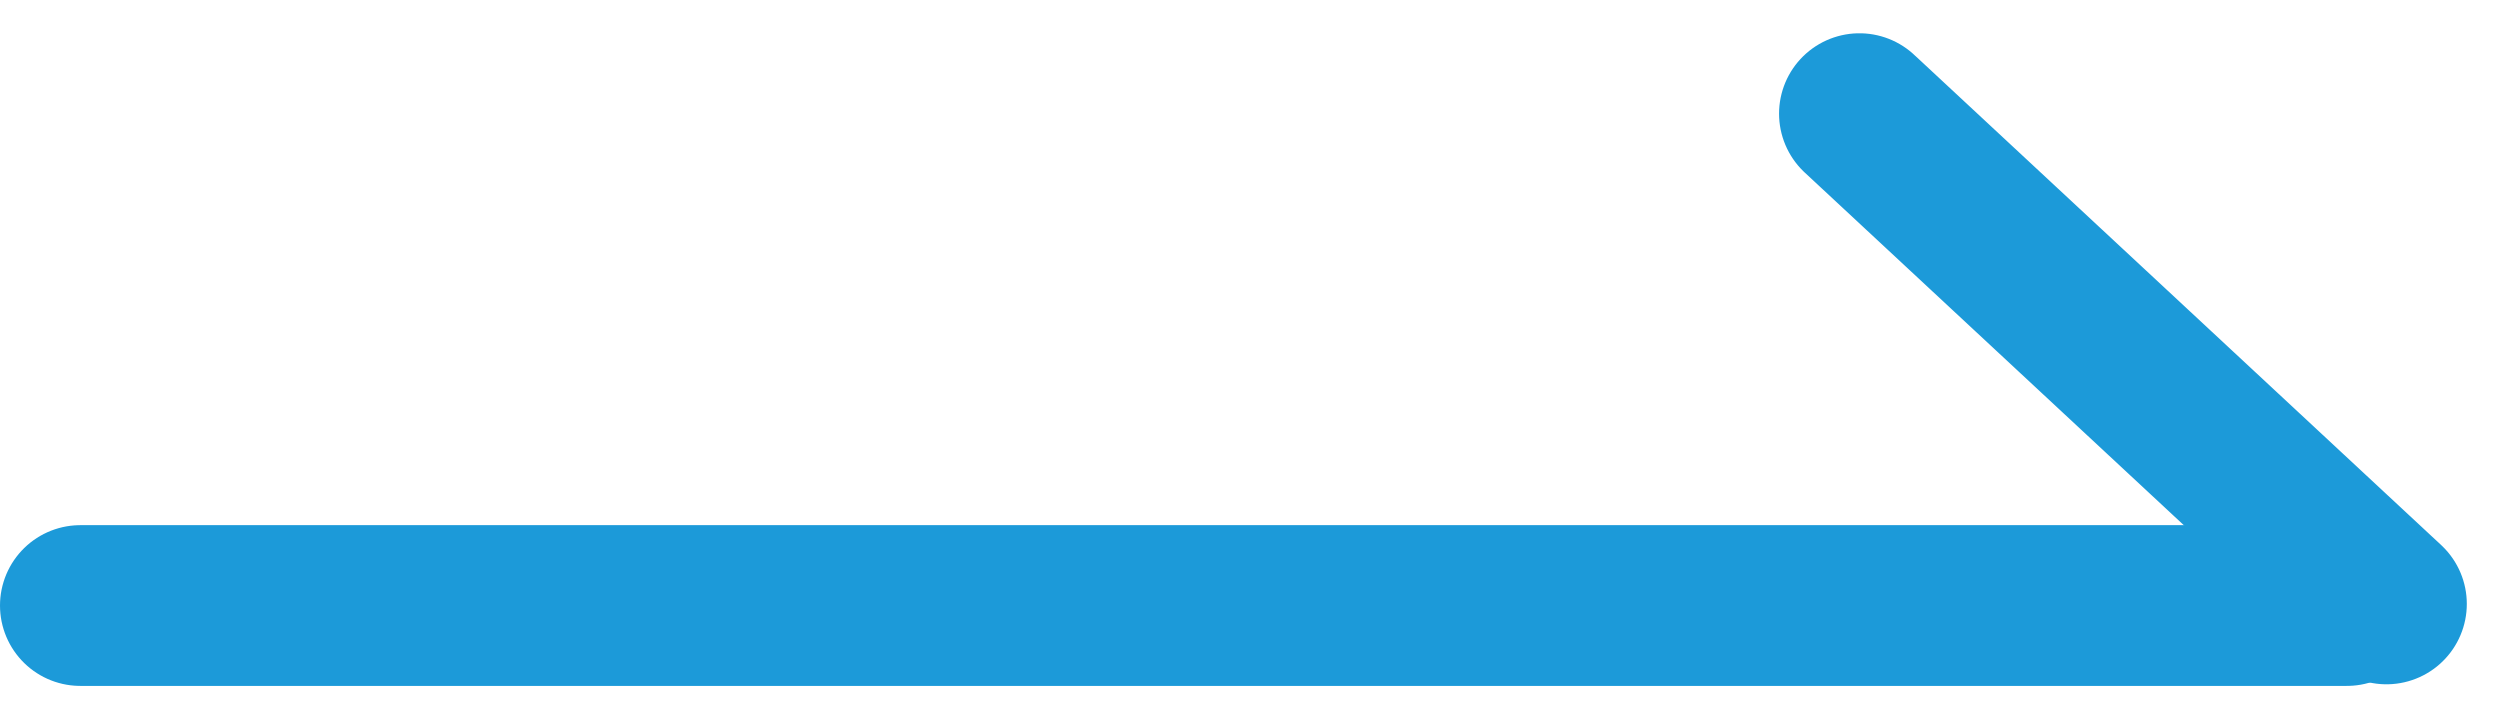 <svg xmlns="http://www.w3.org/2000/svg" width="31.105" height="8.924" viewBox="0 0 31.105 8.924">
  <g id="グループ_4099" data-name="グループ 4099" transform="translate(-1255.885 -848.042)">
    <path id="パス_6213" data-name="パス 6213" d="M2.834,2.924l6.557,6.1" transform="translate(1276.186 846.532)" fill="none" stroke="#1c9ad9" stroke-linecap="round" stroke-width="2"/>
    <line id="線_593" data-name="線 593" x2="28.199" transform="translate(1256.885 855.576)" fill="none" stroke="#1c9ad9" stroke-linecap="round" stroke-width="2"/>
  </g>
</svg>
